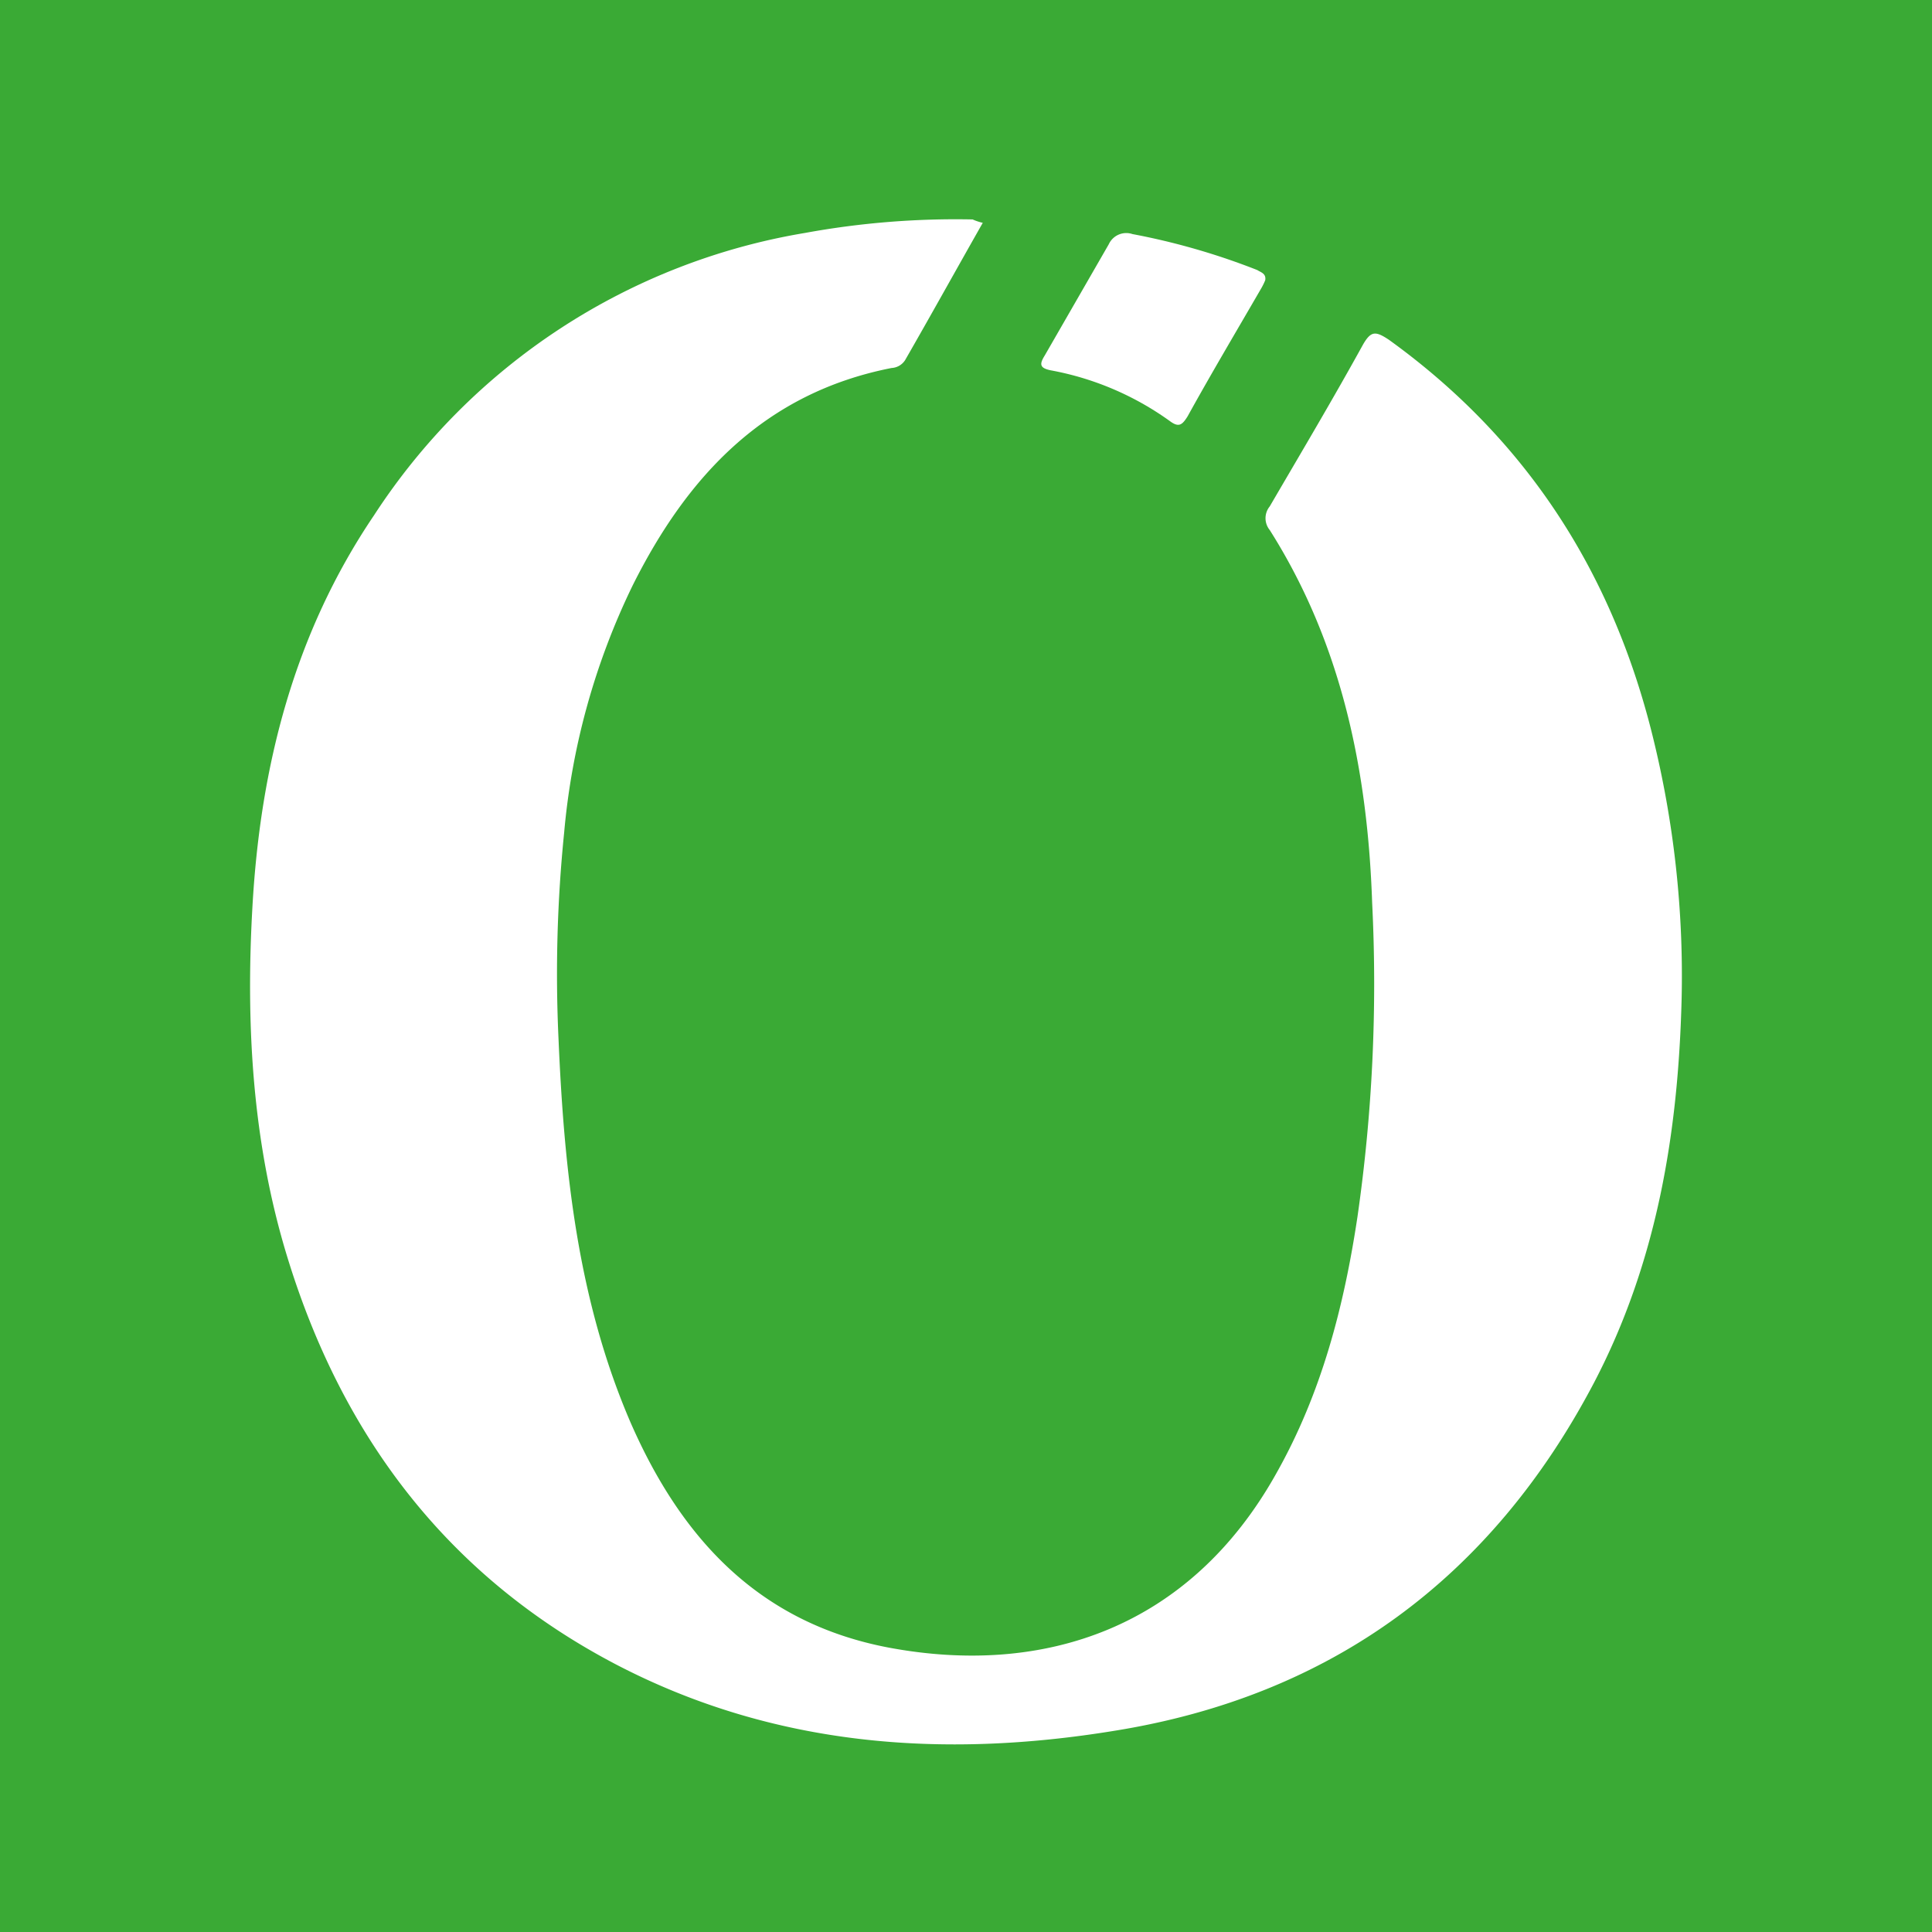 <?xml version="1.0" encoding="UTF-8"?>
<svg xmlns="http://www.w3.org/2000/svg" viewBox="0 0 171.68 171.68">
  <rect x="0" y="0" width="171.68" height="171.68" fill="#333333" stroke="none"/>
  <defs>
    <style>.cls-1{fill:#3aaa35;}.cls-2{fill:#fff;}</style>
  </defs>
  <g id="Ebene_2" data-name="Ebene 2">
    <g id="Ebene_1-2" data-name="Ebene 1">
      <polyline class="cls-1" points="171.68 171.68 0 171.68 0 0 171.68 0"></polyline>
      <path class="cls-2" d="M87.33,19.8C85,23.9,82.73,28,80.43,32a1.52,1.52,0,0,1-1.2.7c-11.2,2.2-18.1,9.5-23,19.3a62.82,62.82,0,0,0-6.1,22,124.34,124.34,0,0,0-.5,18.3c.5,11.7,1.7,23.2,6.4,34.1,4.5,10.3,11.4,17.8,22.9,20,13.8,2.6,26.8-1.7,34.5-15.5,4-7.1,6-14.8,7.2-22.8a145,145,0,0,0,1.3-27.9c-.4-11.7-2.7-23-9.1-33.1a1.66,1.66,0,0,1,0-2.1c2.8-4.8,5.6-9.5,8.3-14.4.7-1.2,1.1-1.2,2.3-.4,12.2,8.8,19.8,20.6,23.4,35.1a88.74,88.74,0,0,1,2.6,23.5c-.3,11.9-2.2,23.4-7.8,34.1-9.1,17.3-23.3,27.8-42.6,30.9-15.3,2.5-30.3,1.4-44.3-5.9-14.9-7.8-24.3-20.2-29.2-36.2-3.1-10.1-3.7-20.6-3.1-31.1.7-12.5,3.7-24.3,10.8-34.8a56.84,56.84,0,0,1,38.3-25.1,74.32,74.32,0,0,1,14.9-1.2,4.71,4.71,0,0,0,.9.3"></path>
      <path class="cls-2" d="M112.43,24.9a5.9,5.9,0,0,1-.4.8c-2.2,3.8-4.4,7.5-6.5,11.3-.5.8-.8,1-1.6.4a26.21,26.21,0,0,0-10.6-4.5c-.9-.2-1-.5-.5-1.3l5.7-9.9a1.71,1.71,0,0,1,2.1-.9,61.24,61.24,0,0,1,11.1,3.2c.3.2.8.3.7.9"></path>
    </g>
  </g>
</svg>
